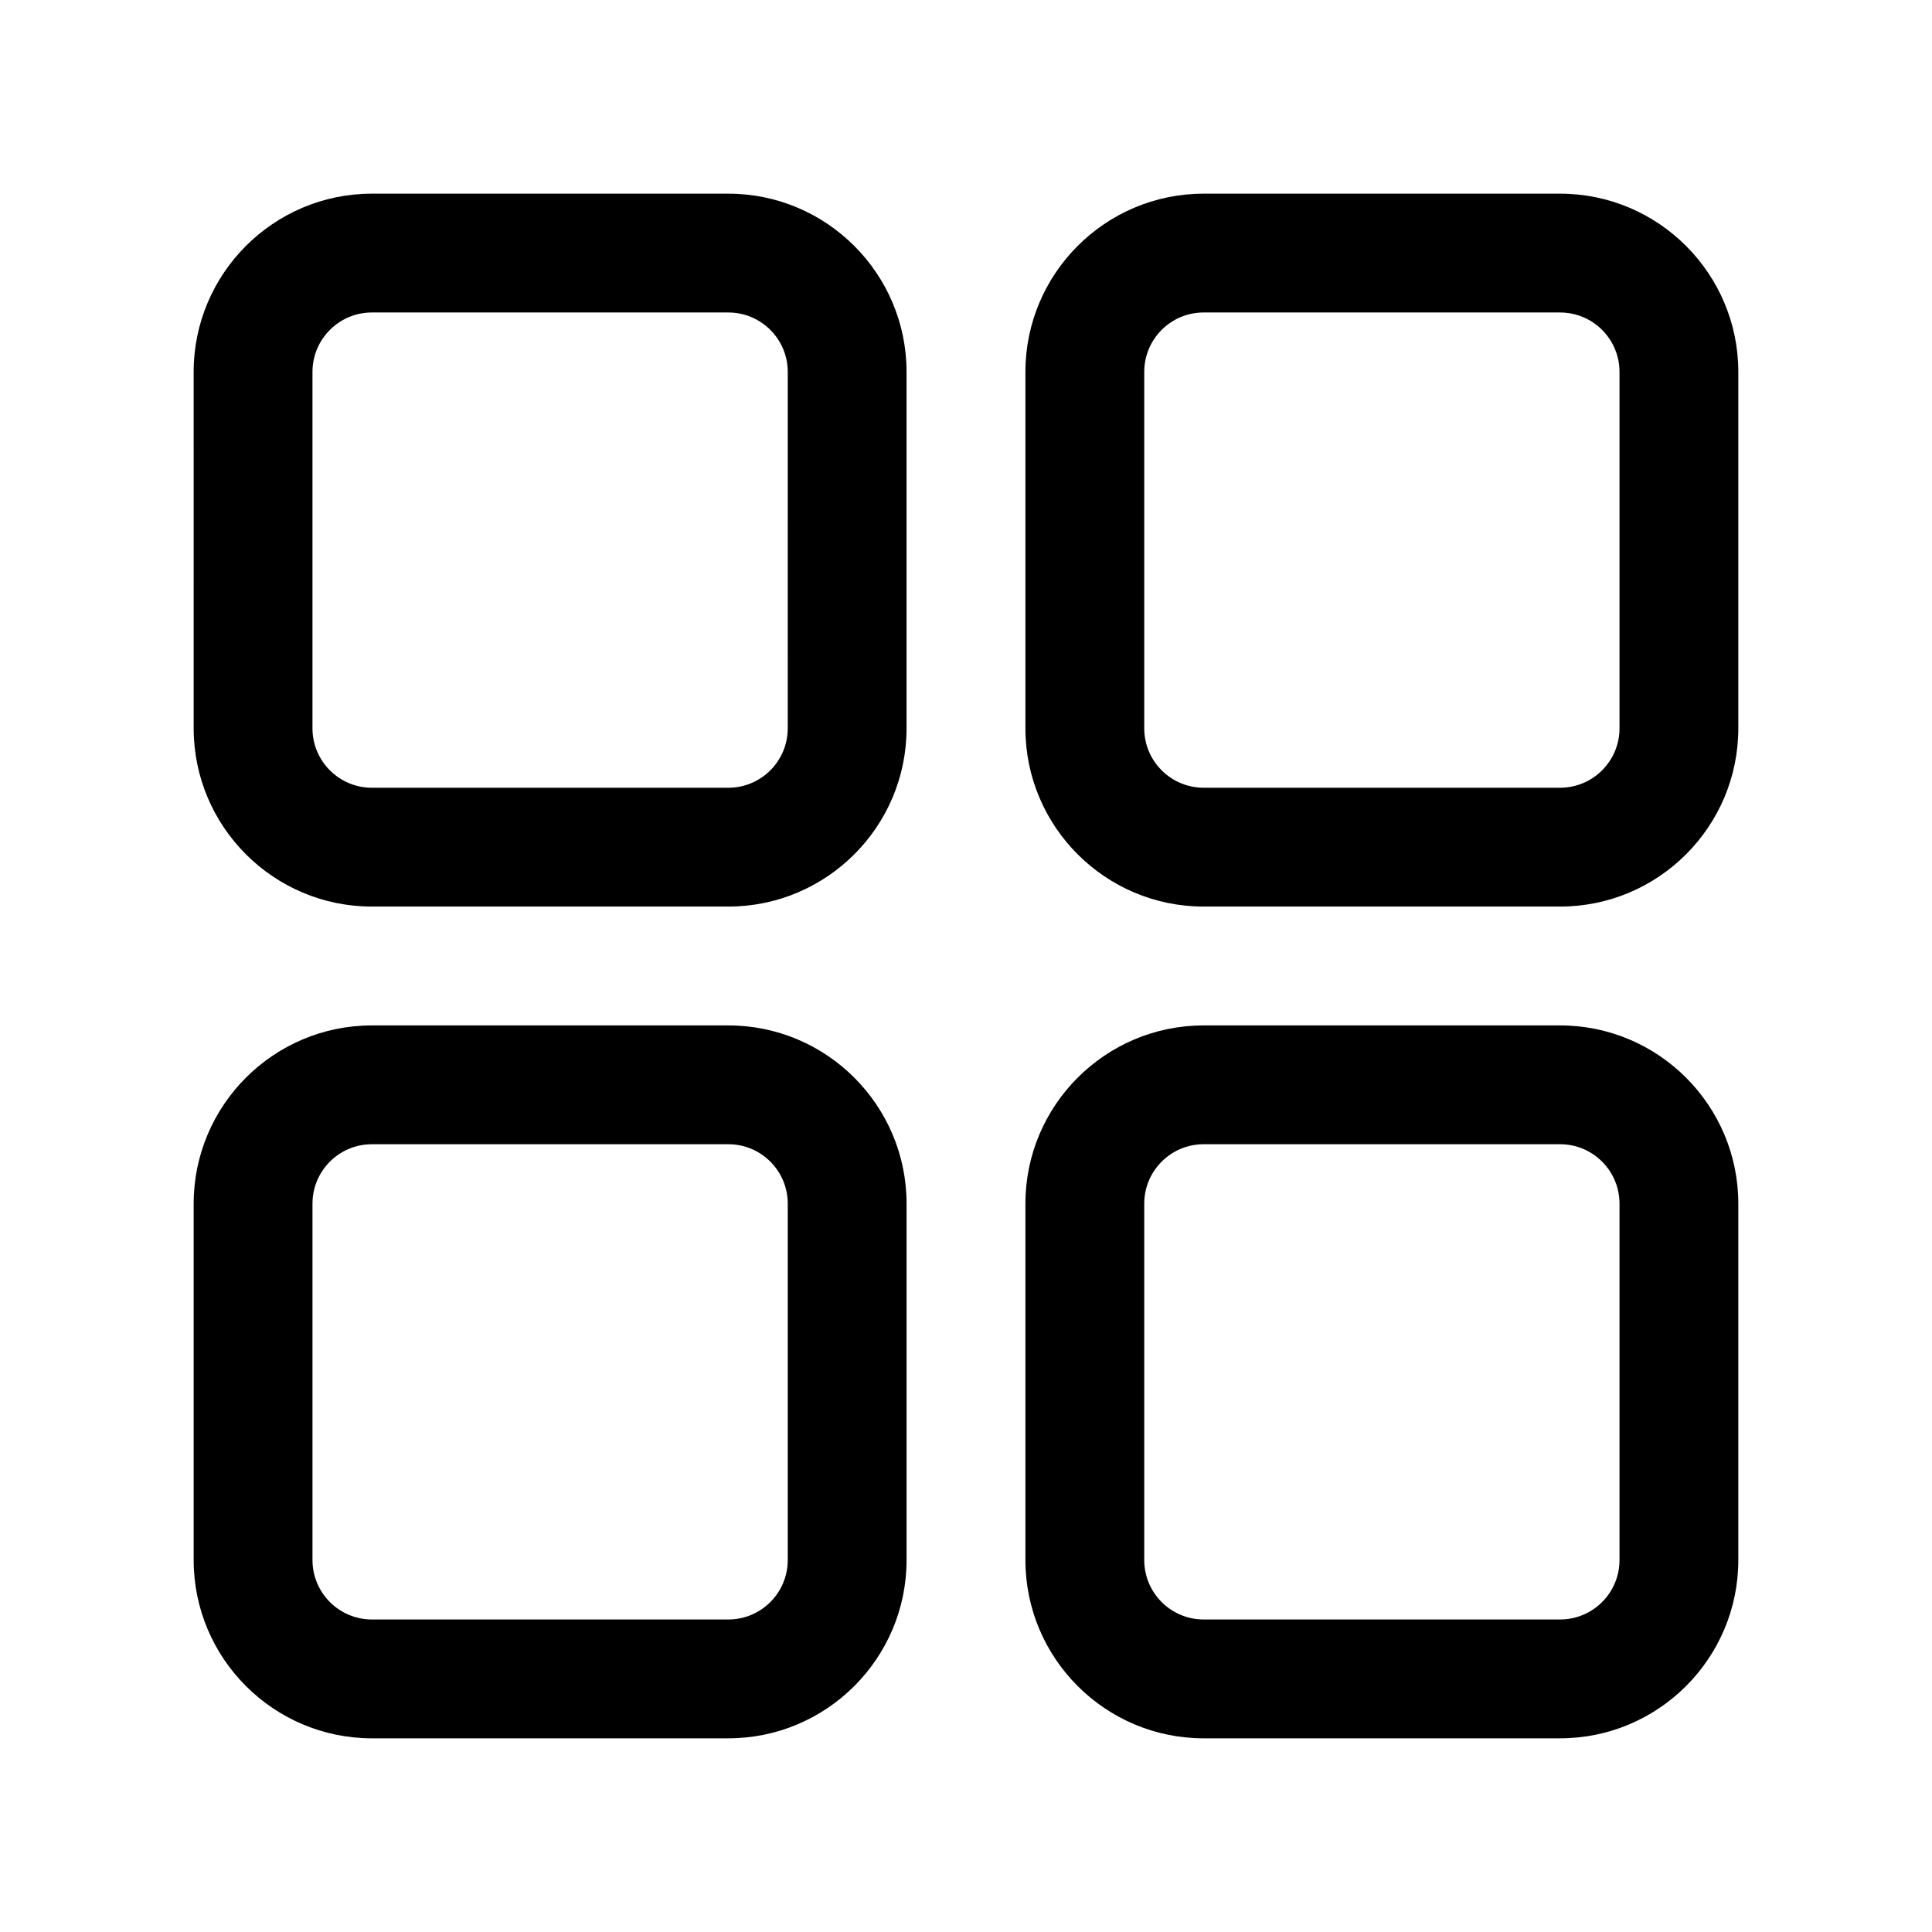 <?xml version="1.0" encoding="UTF-8"?>
<!-- Uploaded to: SVG Repo, www.svgrepo.com, Generator: SVG Repo Mixer Tools -->
<svg fill="#000000" width="800px" height="800px" version="1.1" viewBox="144 144 512 512" xmlns="http://www.w3.org/2000/svg">
 <g>
  <path d="m337.02 384.25h-94.465c-26.047 0-47.23-21.188-47.23-47.23l-0.004-94.465c0-26.047 21.188-47.23 47.23-47.23h94.465c26.047 0 47.23 21.188 47.23 47.23v94.465c0.004 26.043-21.184 47.23-47.227 47.23zm-94.465-157.44c-8.68 0-15.746 7.059-15.746 15.746v94.465c0 8.688 7.062 15.742 15.742 15.742h94.465c8.68 0 15.742-7.055 15.742-15.742l0.004-94.465c0-8.688-7.062-15.742-15.742-15.742z"/>
  <path d="m557.44 384.25h-94.465c-26.047 0-47.23-21.188-47.23-47.23v-94.465c0-26.047 21.188-47.23 47.23-47.23h94.465c26.047 0 47.23 21.188 47.23 47.23v94.465c0.004 26.043-21.184 47.23-47.23 47.23zm-94.461-157.44c-8.68 0-15.742 7.055-15.742 15.742v94.465c0 8.688 7.062 15.742 15.742 15.742h94.465c8.68 0 15.742-7.055 15.742-15.742v-94.461c0-8.688-7.062-15.742-15.742-15.742z"/>
  <path d="m337.02 604.67h-94.465c-26.047 0-47.23-21.188-47.23-47.23v-94.465c0-26.047 21.188-47.23 47.23-47.23h94.465c26.047 0 47.23 21.188 47.23 47.23v94.465c0 26.043-21.188 47.23-47.23 47.23zm-94.465-157.44c-8.68 0-15.742 7.055-15.742 15.742v94.465c0 8.688 7.062 15.742 15.742 15.742h94.465c8.68 0 15.742-7.055 15.742-15.742v-94.465c0-8.688-7.062-15.742-15.742-15.742z"/>
  <path d="m557.44 604.67h-94.465c-26.047 0-47.23-21.188-47.23-47.23v-94.465c0-26.047 21.188-47.23 47.23-47.23h94.465c26.047 0 47.23 21.188 47.23 47.23v94.465c0.004 26.043-21.184 47.23-47.23 47.23zm-94.461-157.44c-8.68 0-15.742 7.055-15.742 15.742v94.465c0 8.688 7.062 15.742 15.742 15.742h94.465c8.68 0 15.742-7.055 15.742-15.742v-94.465c0-8.688-7.062-15.742-15.742-15.742z"/>
 </g>
</svg>